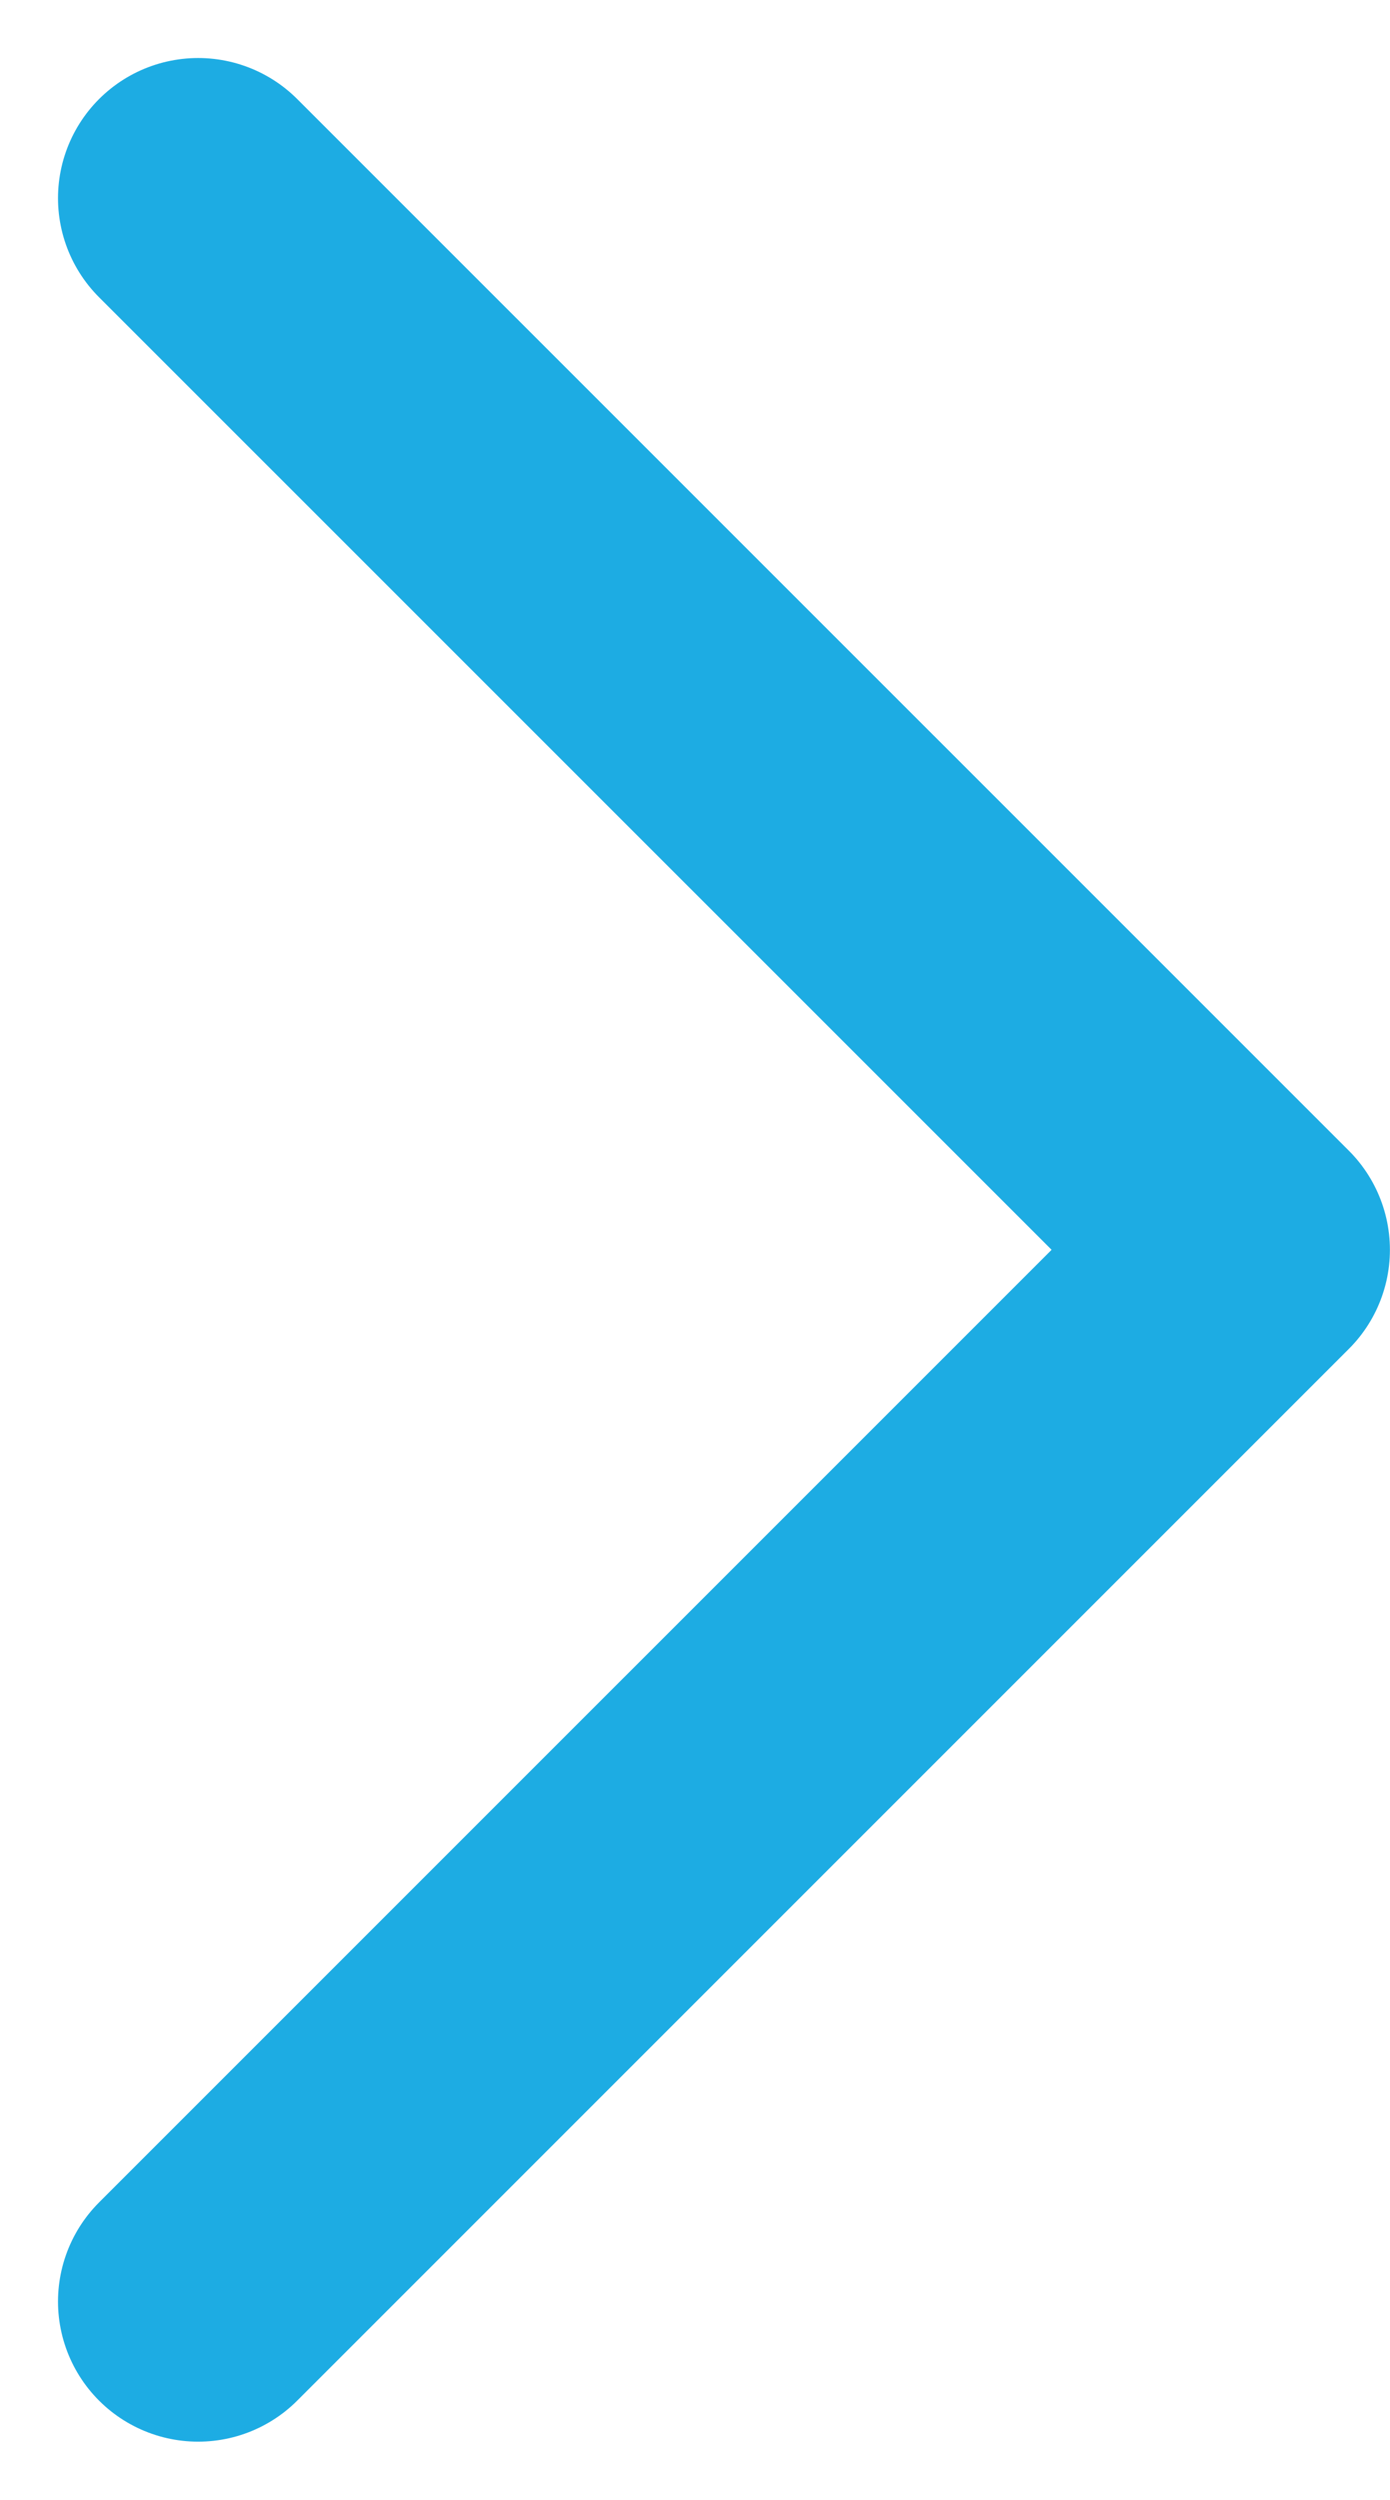 <svg xmlns="http://www.w3.org/2000/svg" width="14.879" height="26.756" viewBox="0 0 14.879 26.756">
  <path id="Icon_feather-chevron-left" data-name="Icon feather-chevron-left" d="M13.5,31.513,24.757,20.256,13.5,9" transform="translate(-11.379 -6.879)" fill="none" stroke="#1dace3" stroke-linecap="round" stroke-linejoin="round" stroke-width="3"/>
</svg>

